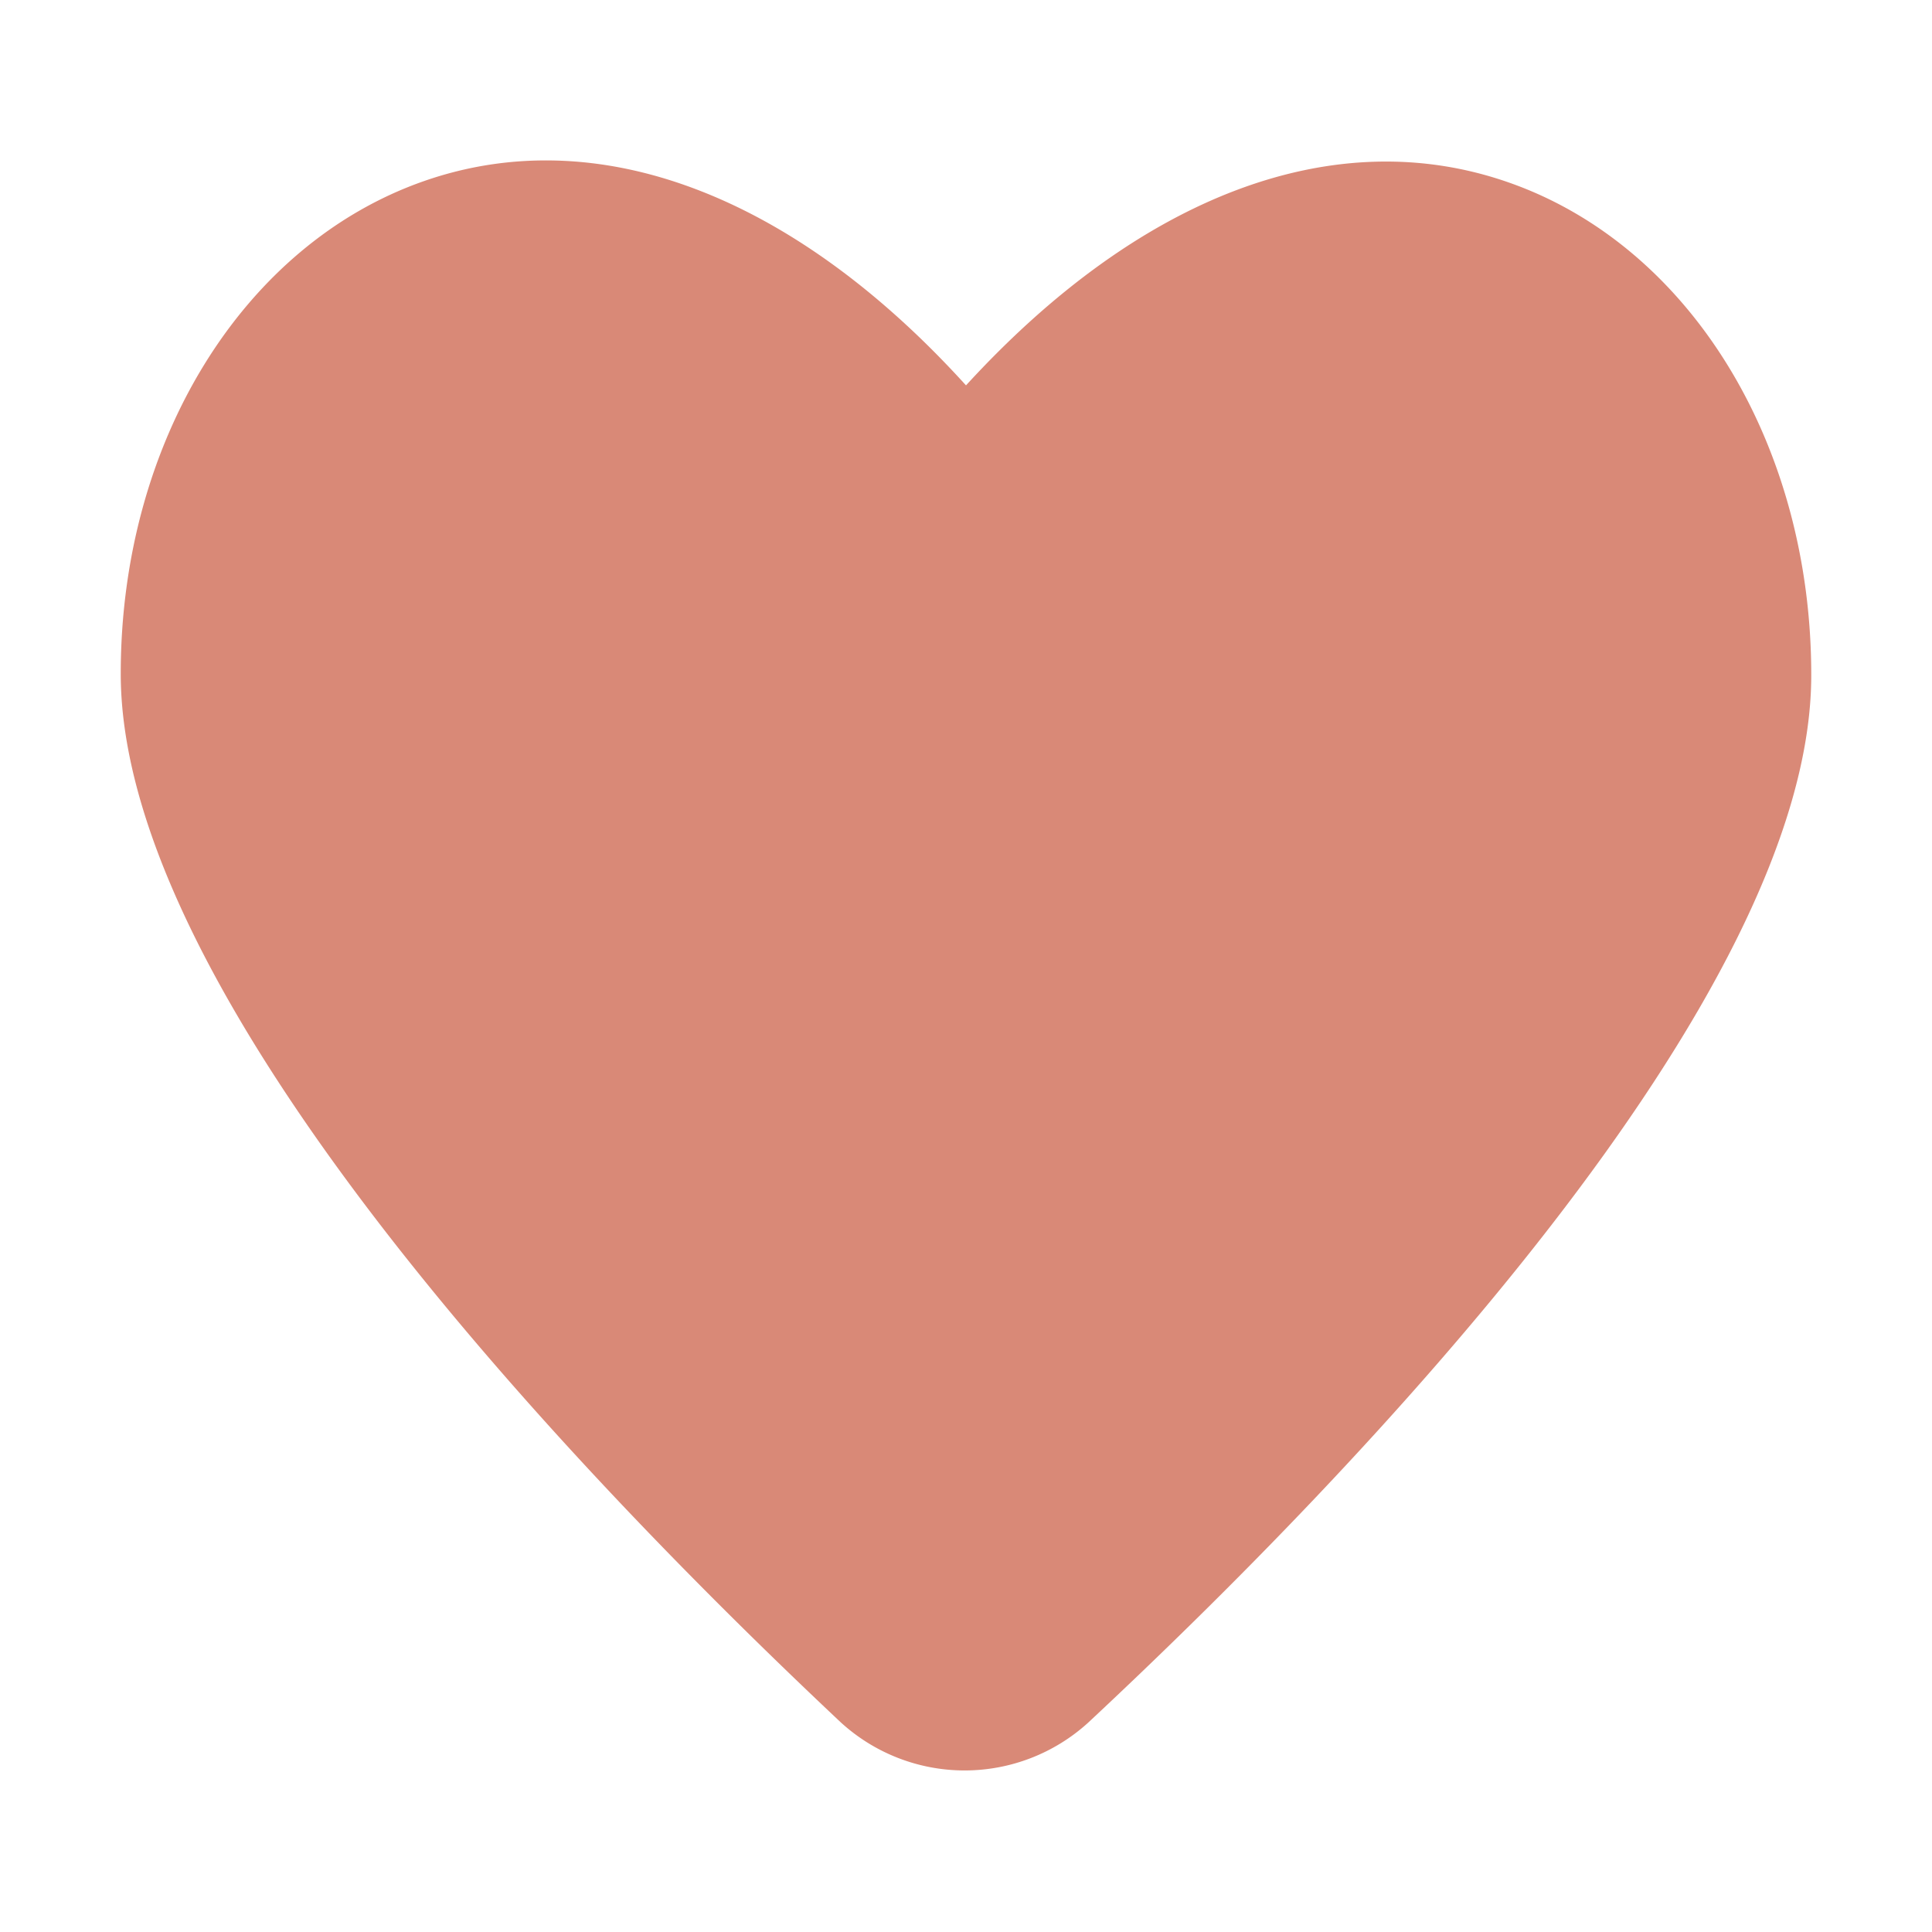 <svg xmlns="http://www.w3.org/2000/svg" version="1.1" xmlns:xlink="http://www.w3.org/1999/xlink" width="512" height="512" x="0" y="0" viewBox="0 0 32 32" style="enable-background:new 0 0 512 512" xml:space="preserve" class=""><g><path fill="#D98977" d="M25 3.026c-2.886-1.017-6.115.206-9 3.357C13.135 3.224 9.9 1.994 7.021 3 4.023 4.048 2 7.324 2 11.154 1.992 16.5 9.468 24.335 13.924 28.526a3.04 3.04 0 0 0 4.1.006C22.5 24.353 29.993 16.543 30 11.193c.006-3.83-2-7.112-5-8.167z" data-name="09 Like" opacity="1" data-original="#D98977" class=""></path></g></svg>